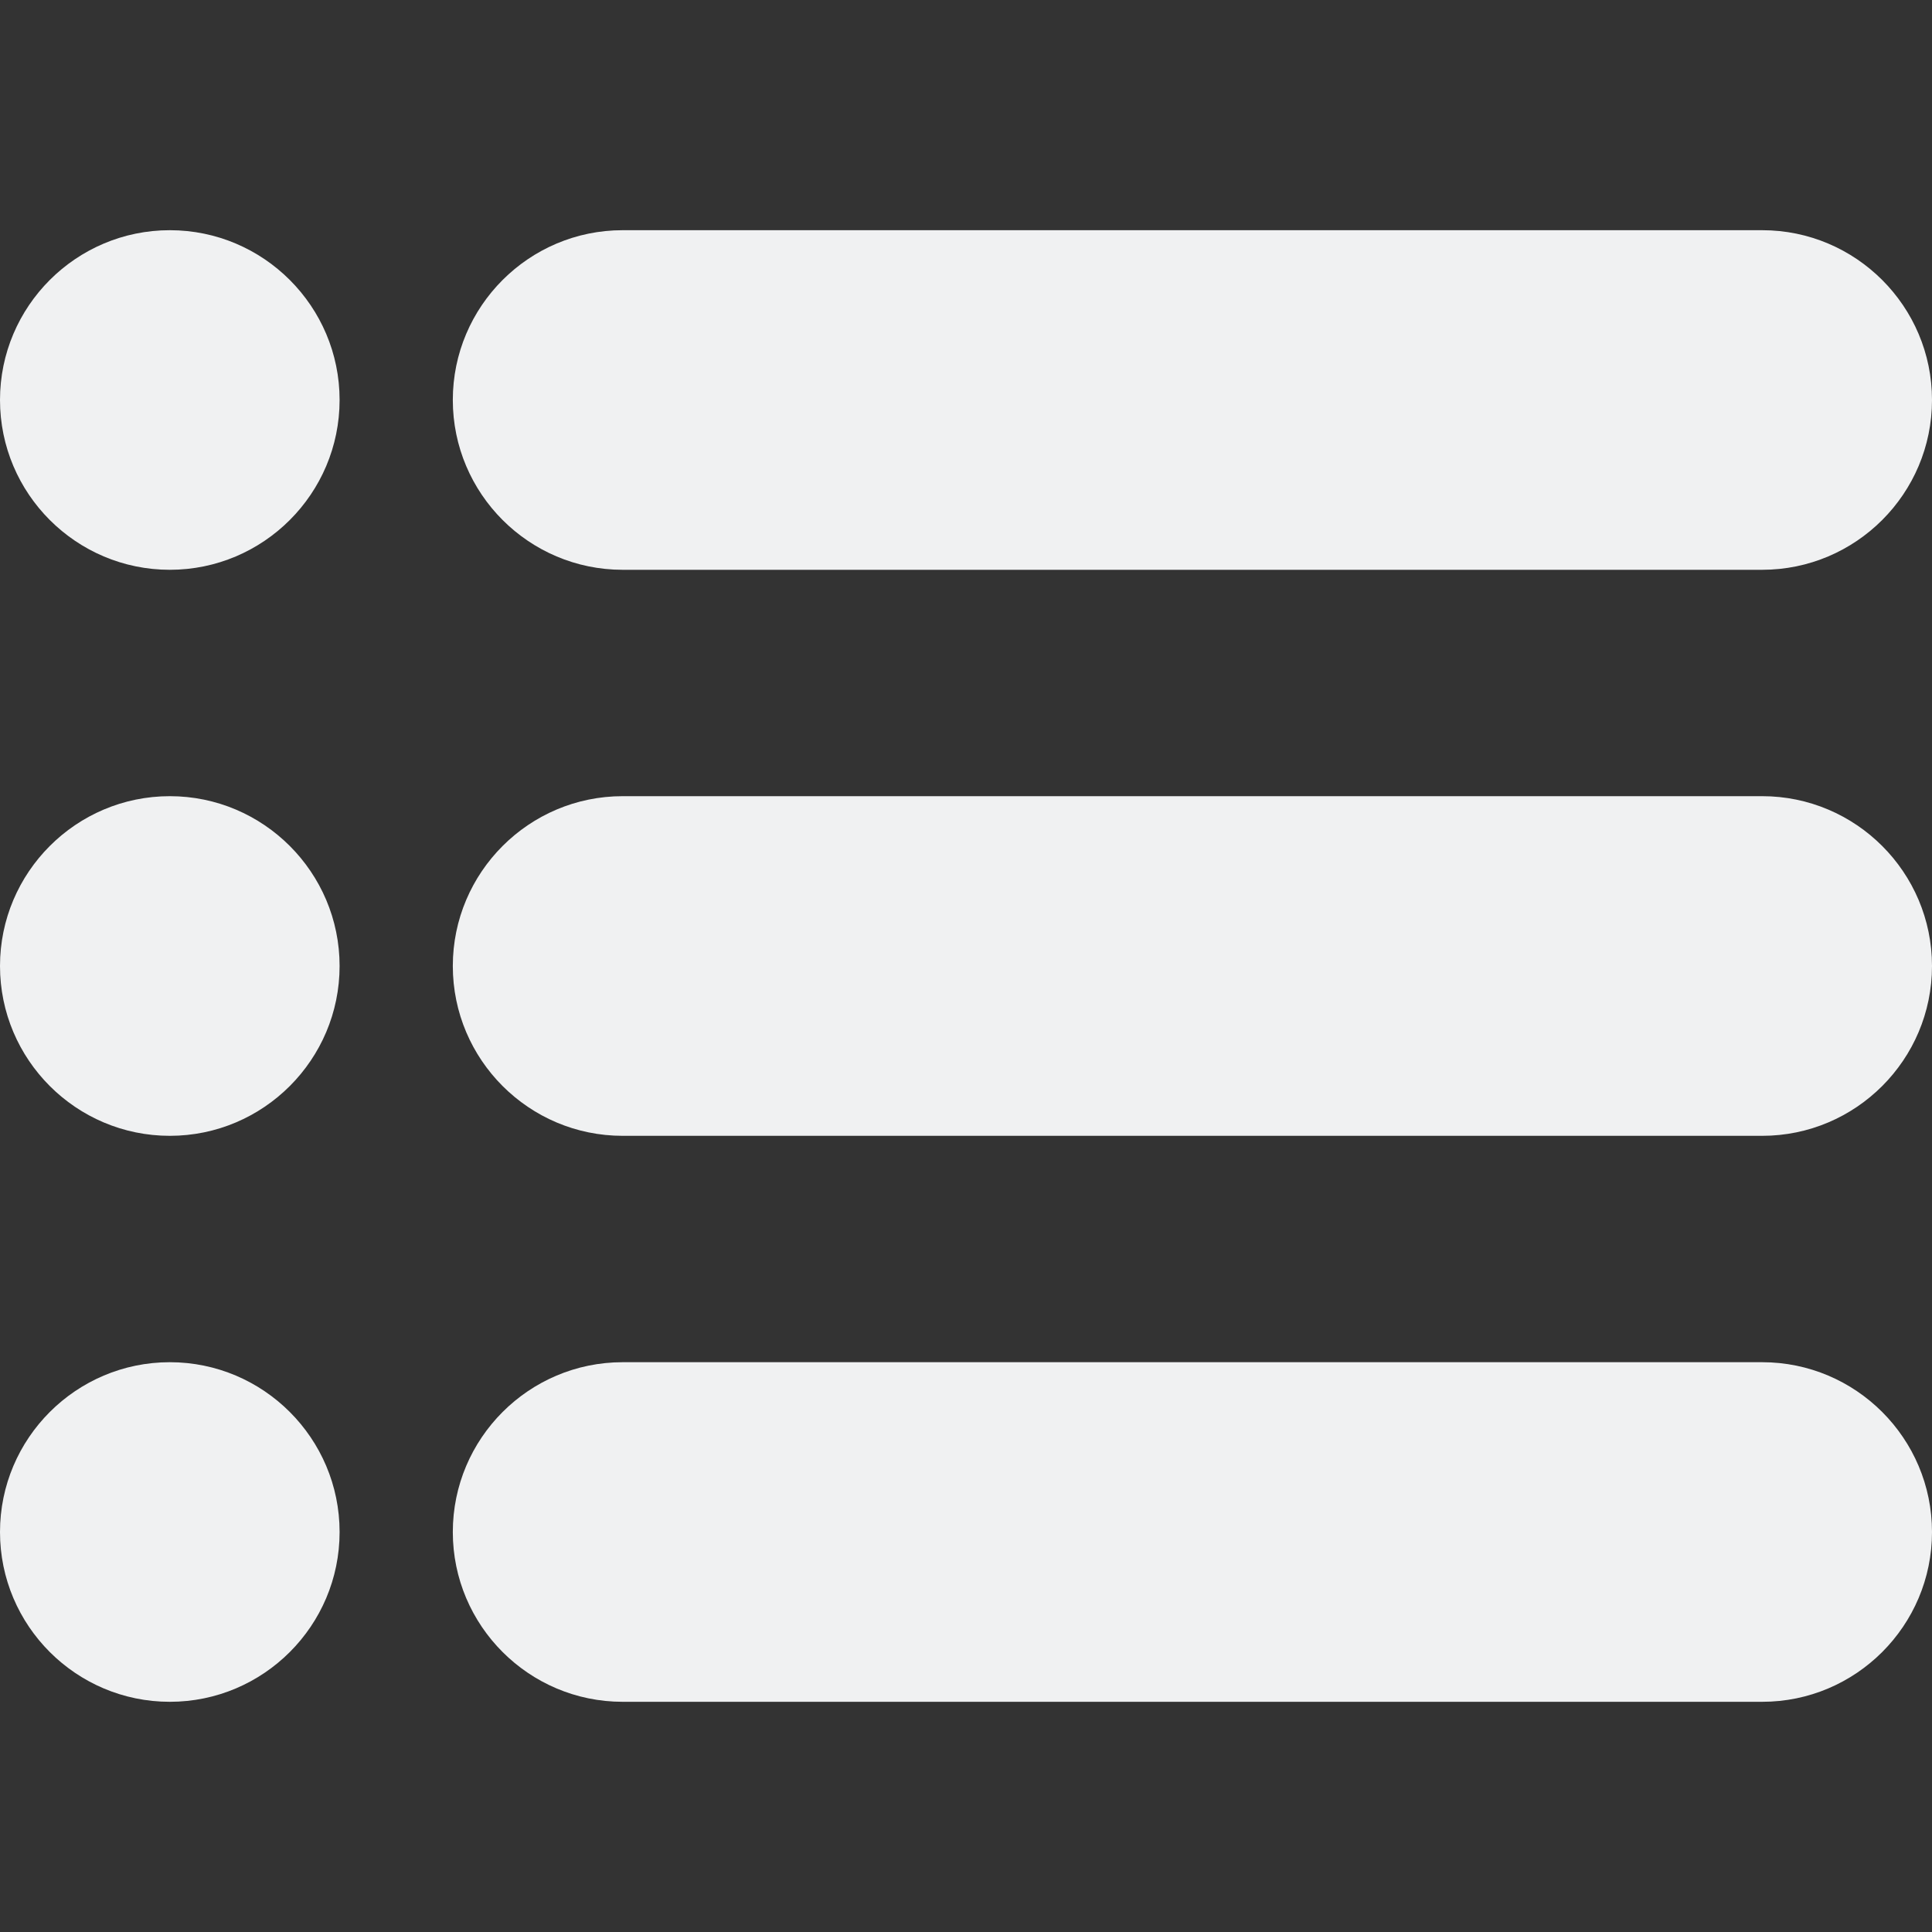 <svg width="40" height="40" viewBox="0 0 40 40" fill="none" xmlns="http://www.w3.org/2000/svg">
<rect x="0" y="0" width="40" height="40" fill="#333333" stroke="none"/>
<path d="M36.484 4.766H12.891C10.952 4.766 9.375 6.343 9.375 8.281C9.375 10.22 10.952 11.797 12.891 11.797H36.484C38.423 11.797 40 10.22 40 8.281C40 6.343 38.423 4.766 36.484 4.766Z" fill="#F0F1F2"/>
<path d="M36.484 16.484H12.891C10.952 16.484 9.375 18.062 9.375 20C9.375 21.939 10.952 23.516 12.891 23.516H36.484C38.423 23.516 40 21.939 40 20C40 18.062 38.423 16.484 36.484 16.484Z" fill="#F0F1F2"/>
<path d="M36.484 28.203H12.891C10.952 28.203 9.375 29.78 9.375 31.719C9.375 33.658 10.952 35.234 12.891 35.234H36.484C38.423 35.234 40 33.658 40 31.719C40 29.78 38.423 28.203 36.484 28.203Z" fill="#F0F1F2"/>
<path d="M3.516 4.766C1.577 4.766 0 6.343 0 8.281C0 10.22 1.577 11.797 3.516 11.797C5.454 11.797 7.031 10.22 7.031 8.281C7.031 6.343 5.454 4.766 3.516 4.766Z" fill="#F0F1F2"/>
<path d="M3.516 16.484C1.577 16.484 0 18.062 0 20C0 21.939 1.577 23.516 3.516 23.516C5.454 23.516 7.031 21.939 7.031 20C7.031 18.062 5.454 16.484 3.516 16.484Z" fill="#F0F1F2"/>
<path d="M3.516 28.203C1.577 28.203 0 29.78 0 31.719C0 33.658 1.577 35.234 3.516 35.234C5.454 35.234 7.031 33.658 7.031 31.719C7.031 29.78 5.454 28.203 3.516 28.203Z" fill="#F0F1F2"/>
</svg>

